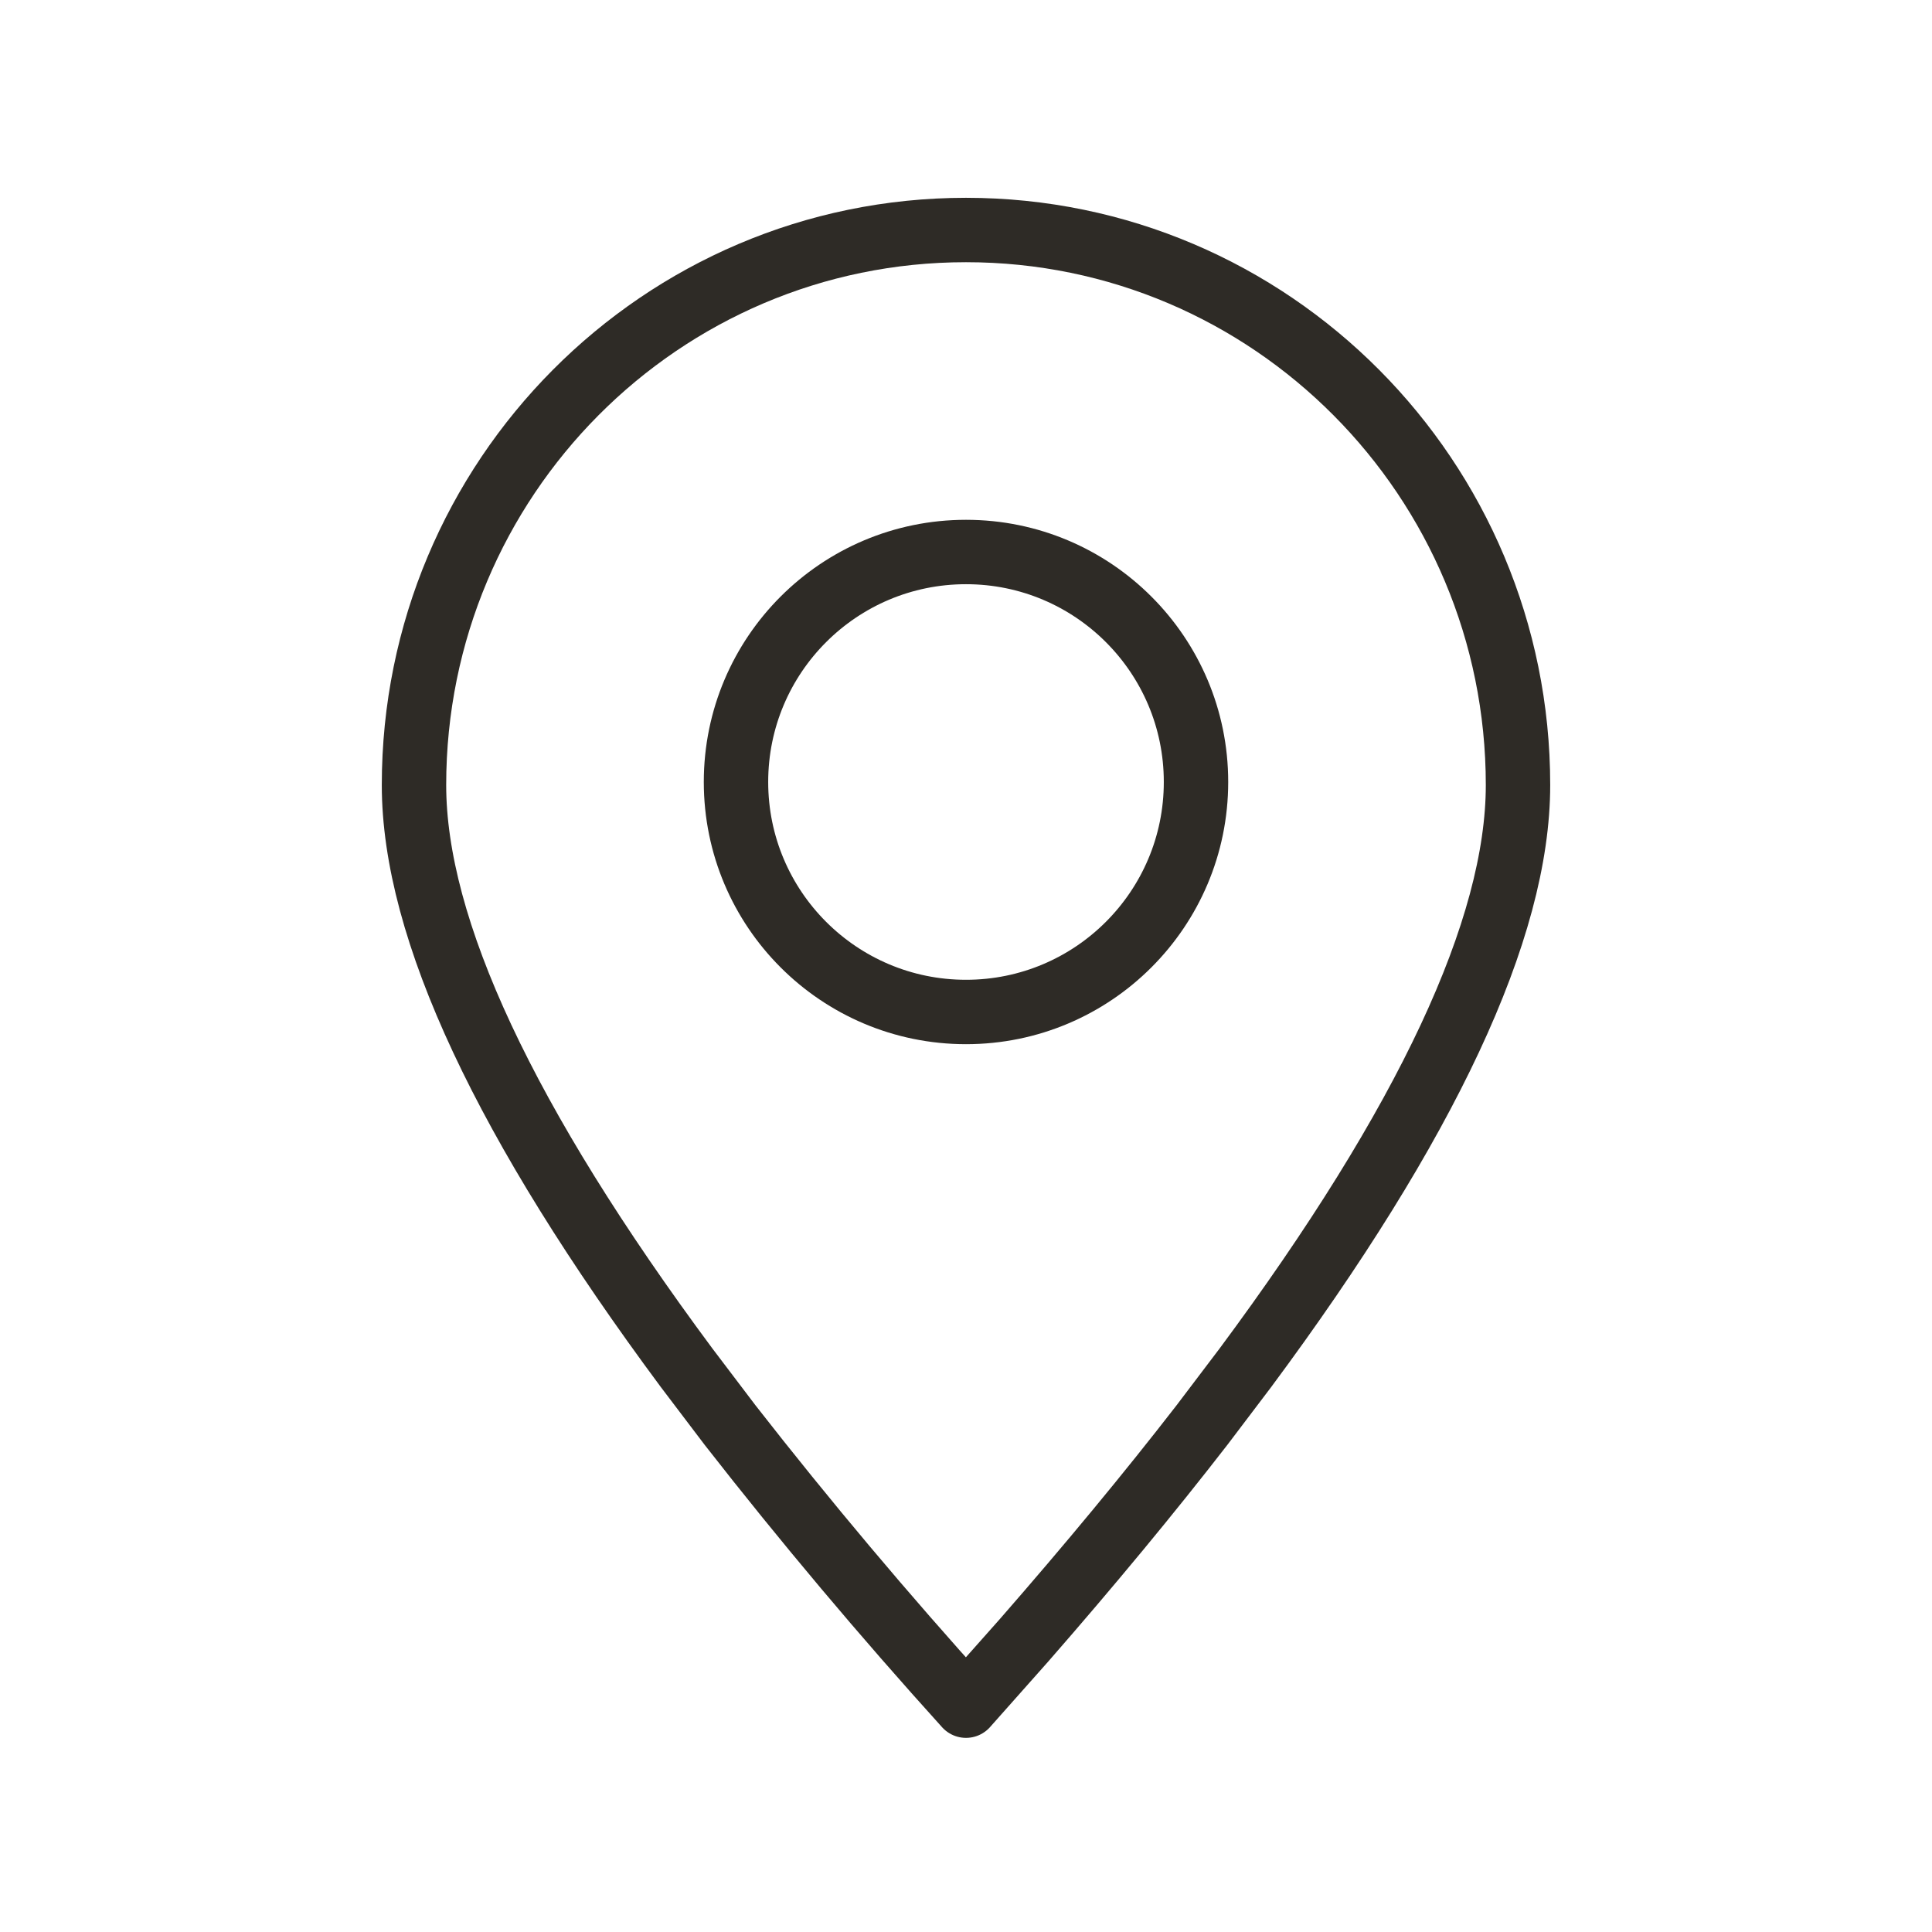 <?xml version="1.0" encoding="UTF-8"?> <svg xmlns="http://www.w3.org/2000/svg" width="60" height="60" viewBox="0 0 60 60" fill="none"> <path fill-rule="evenodd" clip-rule="evenodd" d="M30 52.971L31.803 50.94C33.849 48.597 35.689 46.374 37.326 44.26L38.677 42.477C44.32 34.874 47.143 28.84 47.143 24.38C47.143 14.86 39.469 7.143 30 7.143C20.532 7.143 12.857 14.86 12.857 24.38C12.857 28.84 15.68 34.874 21.323 42.477L22.675 44.26C25.01 47.252 27.454 50.156 30 52.971Z" stroke="#2E2B26" stroke-width="2" stroke-linecap="round" stroke-linejoin="round"></path> <path d="M30 31.428C33.945 31.428 37.143 28.23 37.143 24.285C37.143 20.34 33.945 17.143 30 17.143C26.055 17.143 22.857 20.34 22.857 24.285C22.857 28.23 26.055 31.428 30 31.428Z" stroke="#2E2B26" stroke-width="2" stroke-linecap="round" stroke-linejoin="round"></path> </svg> 